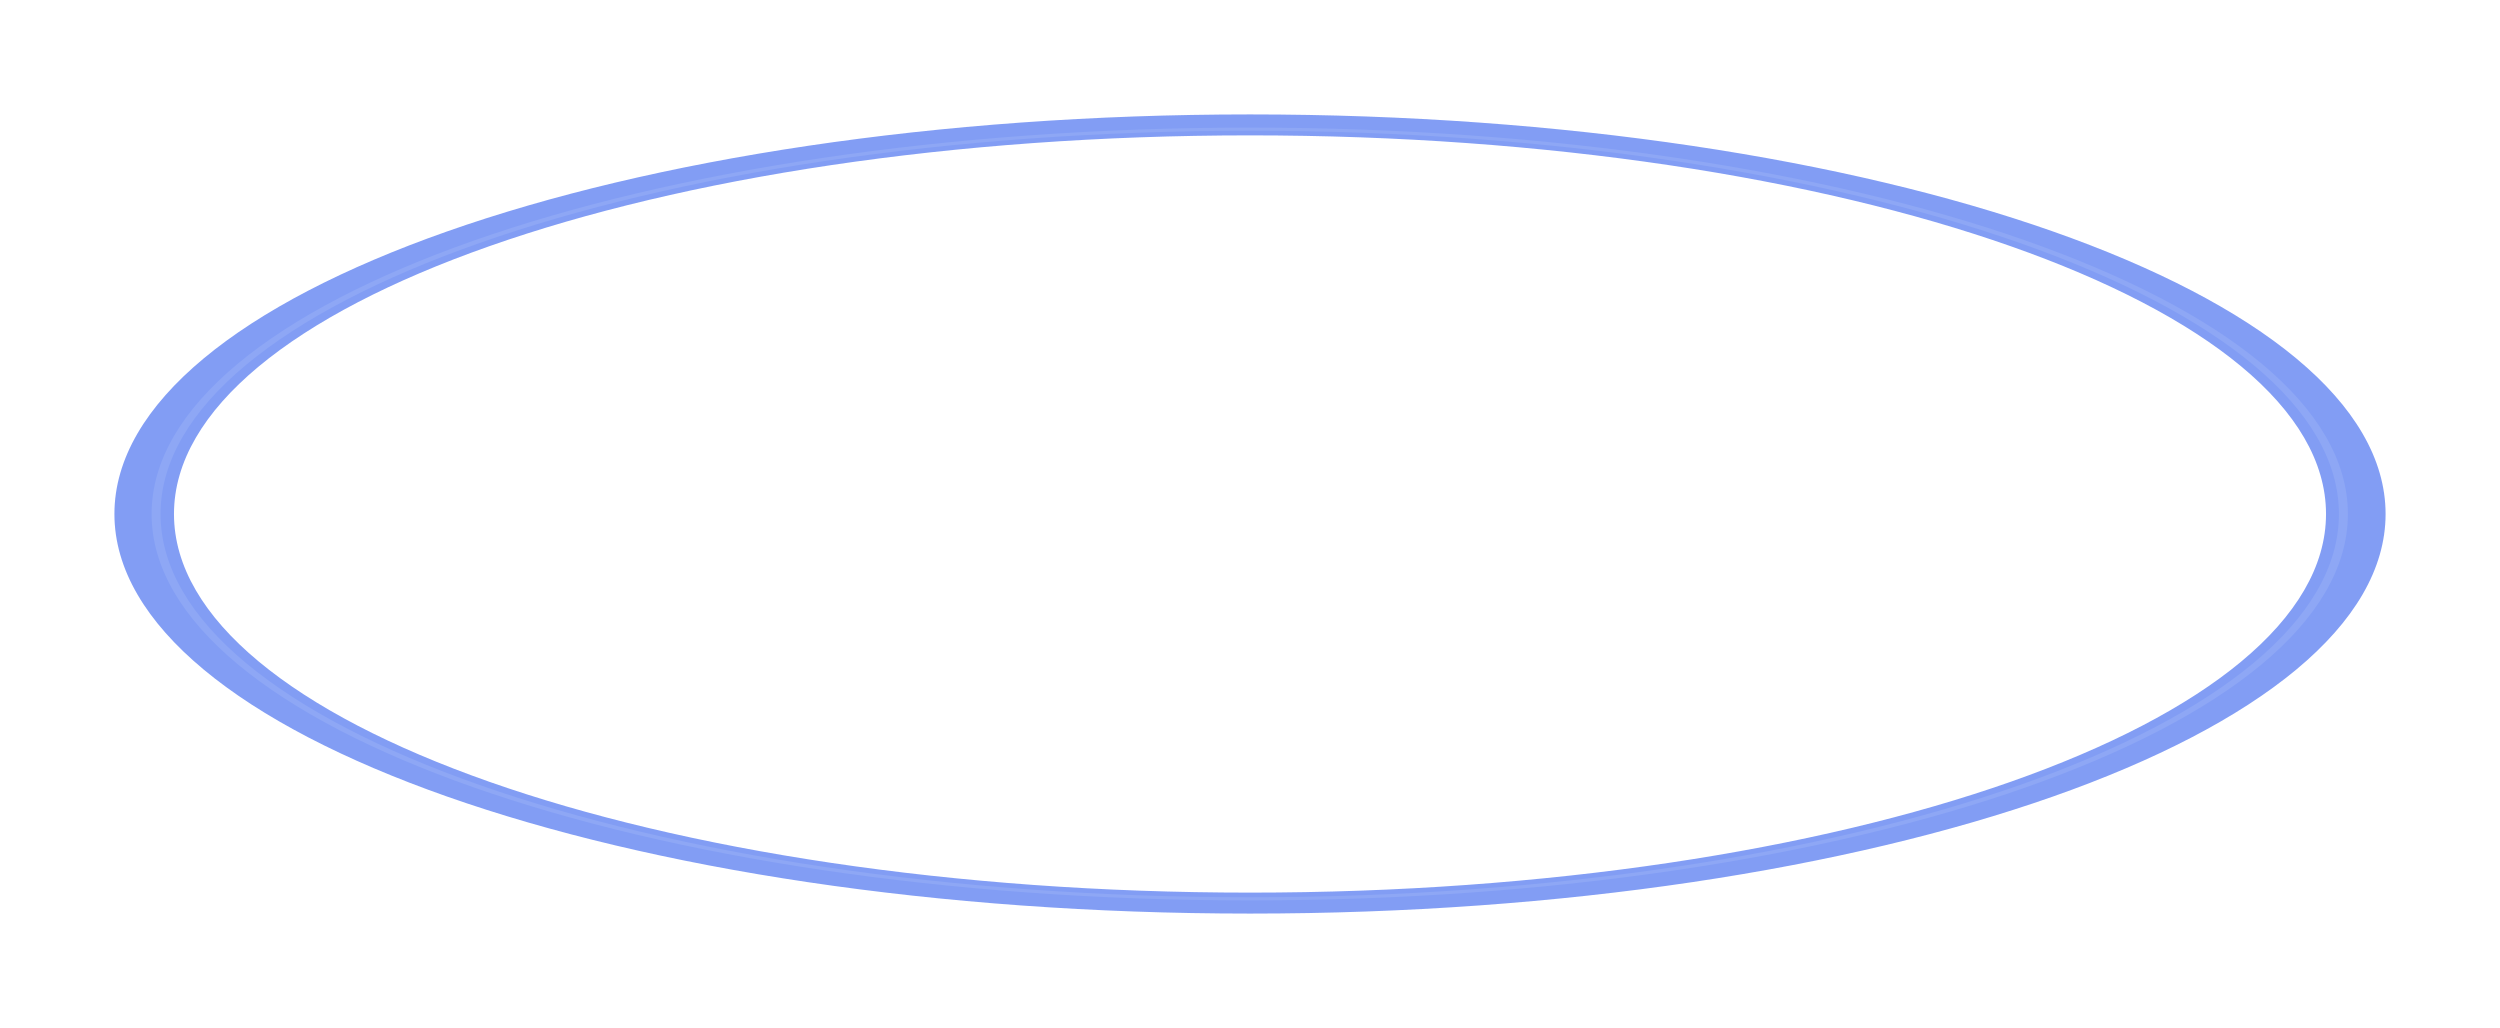 <?xml version="1.0" encoding="UTF-8"?> <svg xmlns="http://www.w3.org/2000/svg" width="1748" height="719" viewBox="0 0 1748 719" fill="none"><g opacity="0.6"><g filter="url(#filter0_f_79_130)"><path d="M1668 359.388C1668 513.69 1312.51 638.776 874 638.776C435.486 638.776 80 513.69 80 359.388C80 205.086 435.486 80 874 80C1312.51 80 1668 205.086 1668 359.388ZM121.648 359.388C121.648 505.596 458.488 624.121 874 624.121C1289.51 624.121 1626.35 505.596 1626.35 359.388C1626.35 213.18 1289.51 94.655 874 94.655C458.488 94.655 121.648 213.18 121.648 359.388Z" fill="#2E5CED"></path></g><g filter="url(#filter1_f_79_130)"><path d="M1641.64 359.388C1641.64 508.602 1297.87 629.563 873.818 629.563C449.764 629.563 106 508.602 106 359.388C106 210.174 449.764 89.213 873.818 89.213C1297.87 89.213 1641.64 210.174 1641.64 359.388ZM112.263 359.388C112.263 507.385 453.223 627.359 873.818 627.359C1294.41 627.359 1635.37 507.385 1635.37 359.388C1635.37 211.392 1294.41 91.417 873.818 91.417C453.223 91.417 112.263 211.392 112.263 359.388Z" fill="white" fill-opacity="0.1"></path></g></g><defs><filter id="filter0_f_79_130" x="0" y="0" width="1748" height="718.776" filterUnits="userSpaceOnUse" color-interpolation-filters="sRGB"><feFlood flood-opacity="0" result="BackgroundImageFix"></feFlood><feBlend mode="normal" in="SourceGraphic" in2="BackgroundImageFix" result="shape"></feBlend><feGaussianBlur stdDeviation="40" result="effect1_foregroundBlur_79_130"></feGaussianBlur></filter><filter id="filter1_f_79_130" x="105" y="88.213" width="1537.64" height="542.351" filterUnits="userSpaceOnUse" color-interpolation-filters="sRGB"><feFlood flood-opacity="0" result="BackgroundImageFix"></feFlood><feBlend mode="normal" in="SourceGraphic" in2="BackgroundImageFix" result="shape"></feBlend><feGaussianBlur stdDeviation="0.5" result="effect1_foregroundBlur_79_130"></feGaussianBlur></filter></defs></svg> 